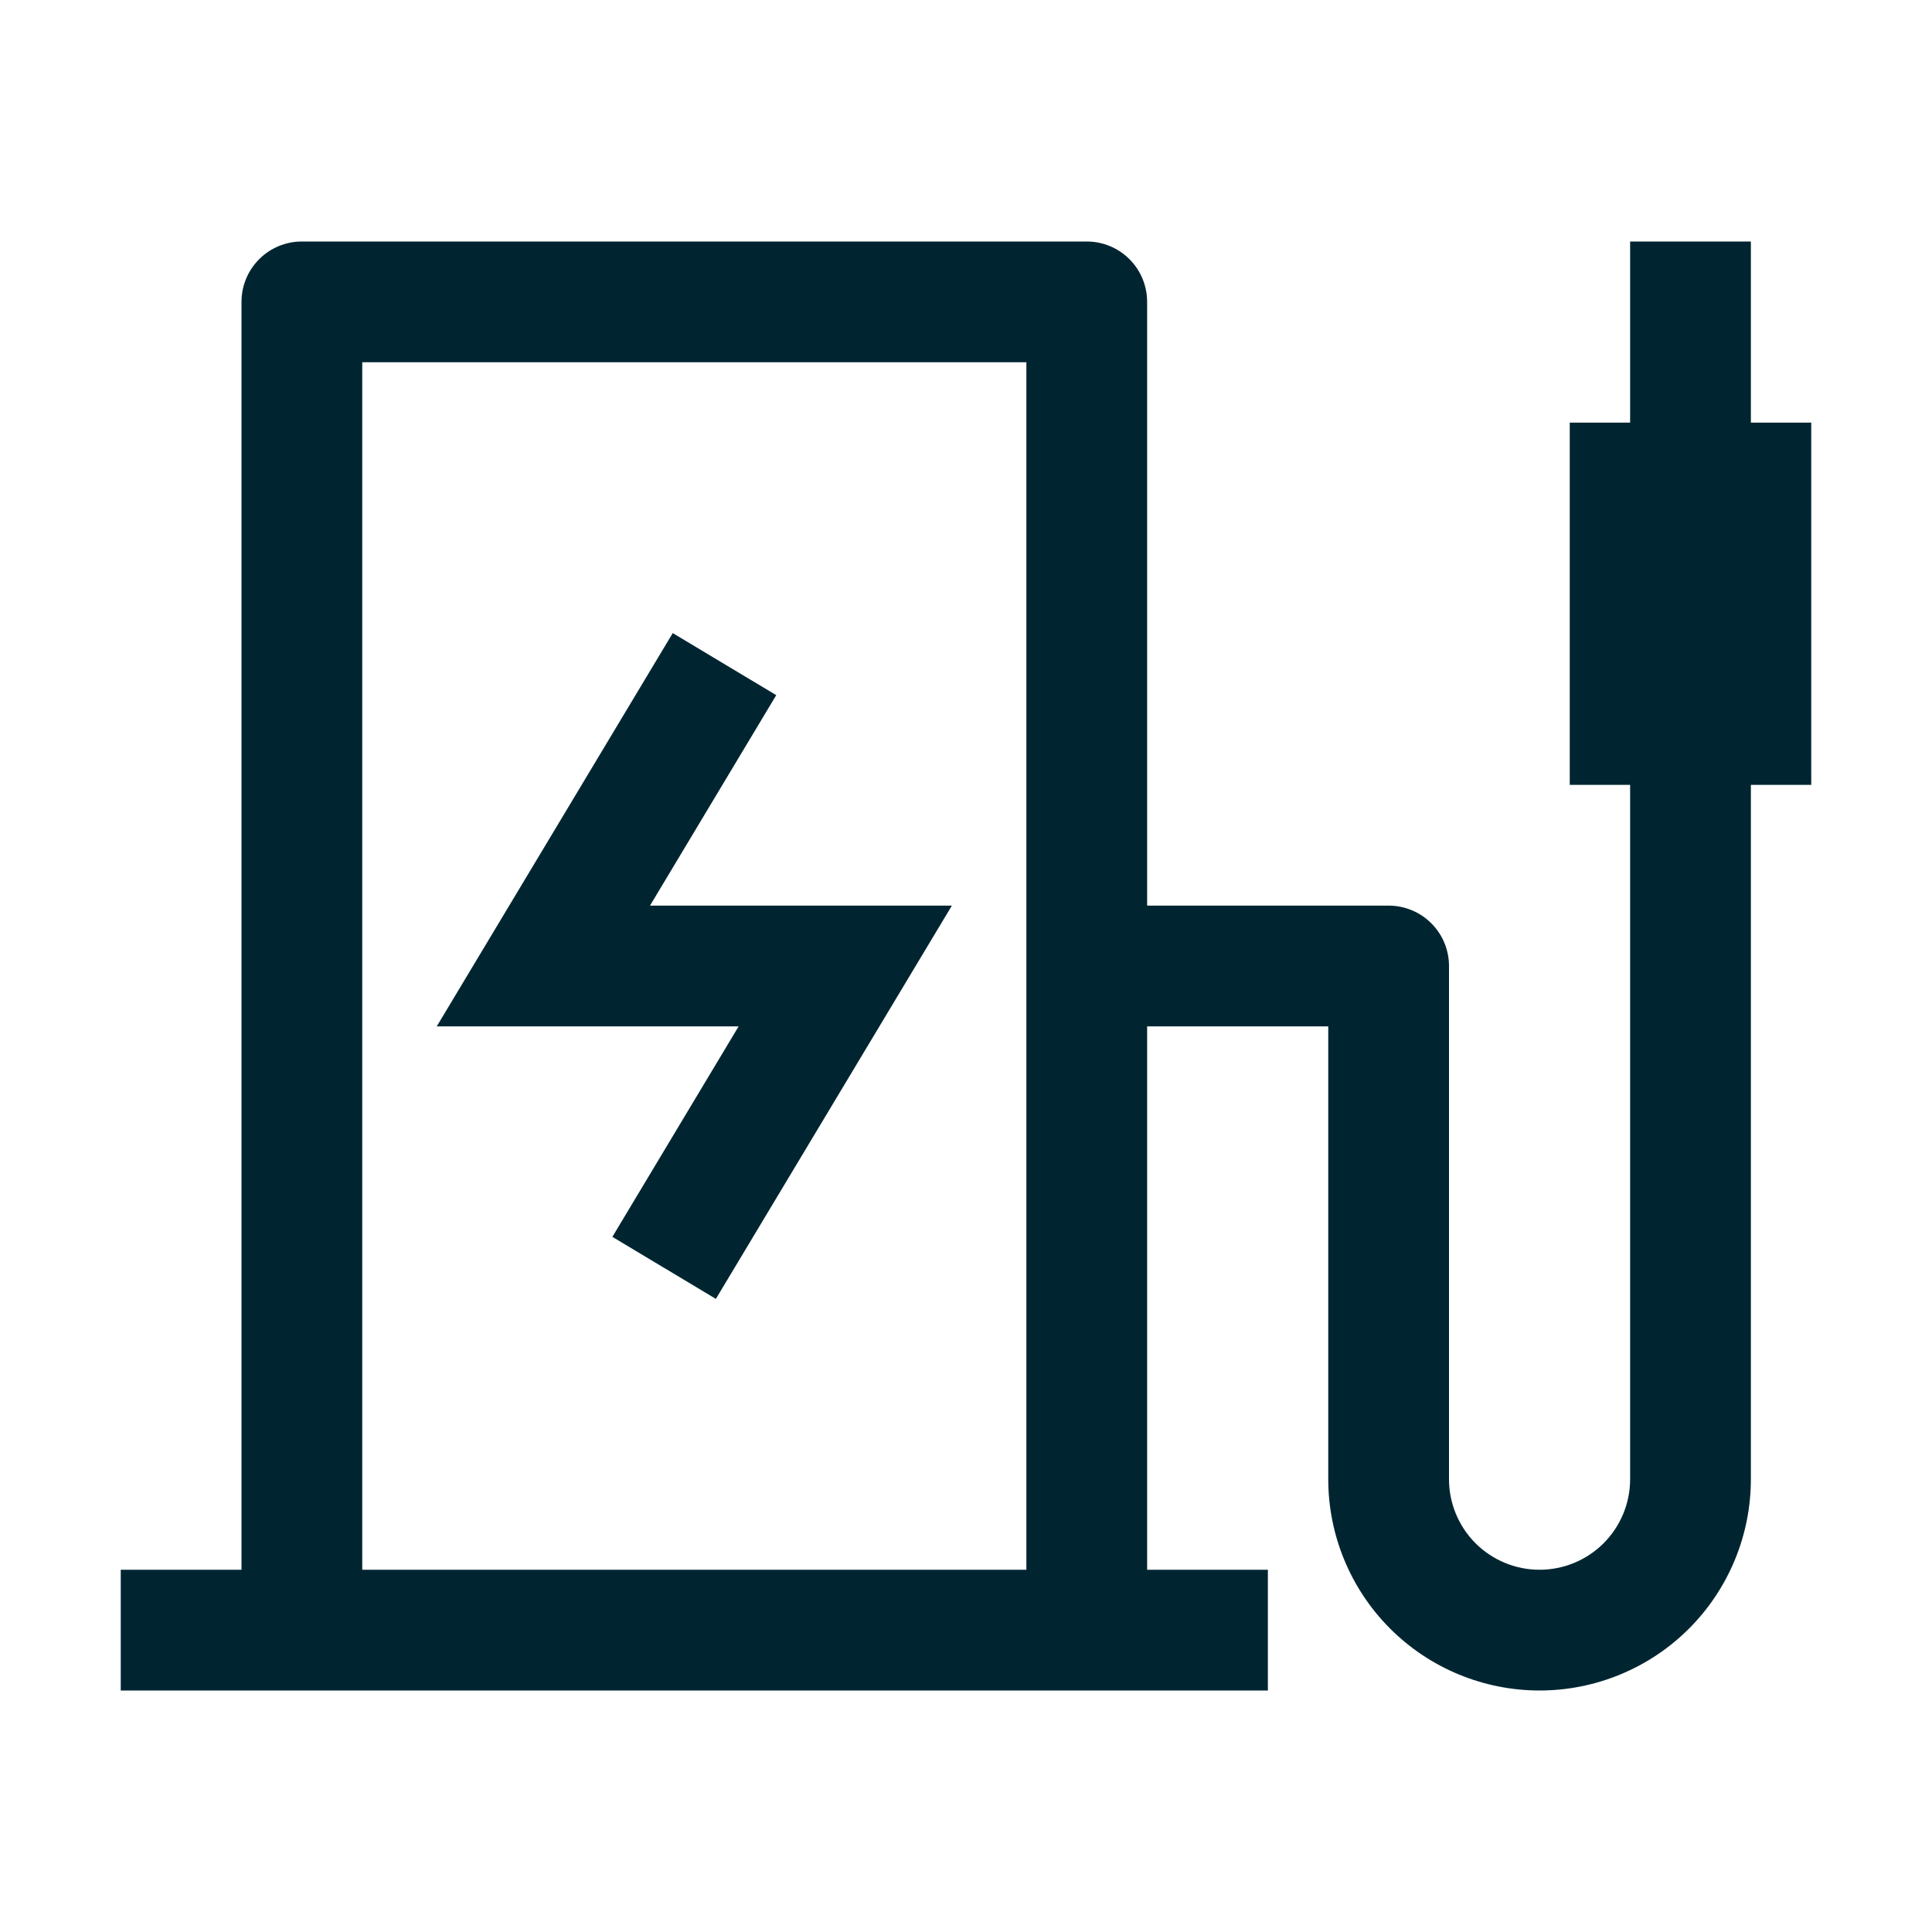 <svg width="32" height="32" viewBox="0 0 32 32" fill="none" xmlns="http://www.w3.org/2000/svg">
<path fill-rule="evenodd" clip-rule="evenodd" d="M29 7H30V13H29V24.5C29 25.428 28.631 26.319 27.975 26.975C27.319 27.631 26.428 28 25.5 28C24.572 28 23.681 27.631 23.025 26.975C22.369 26.319 22 25.428 22 24.5V17H19V26H21V28H2V26H4V5C4 4.735 4.105 4.48 4.293 4.293C4.48 4.105 4.735 4 5 4H18C18.265 4 18.52 4.105 18.707 4.293C18.895 4.48 19 4.735 19 5V15H23C23.265 15 23.52 15.105 23.707 15.293C23.895 15.48 24 15.735 24 16V24.5C24 24.898 24.158 25.279 24.439 25.561C24.721 25.842 25.102 26 25.5 26C25.898 26 26.279 25.842 26.561 25.561C26.842 25.279 27 24.898 27 24.5V13H26V7H27V4H29V7ZM6 26H17V6H6V26ZM10.143 20.486L11.857 21.514L15.766 15H10.766L12.857 11.514L11.143 10.486L7.234 17H12.234L10.143 20.486Z" fill="#002531"/>
</svg>
